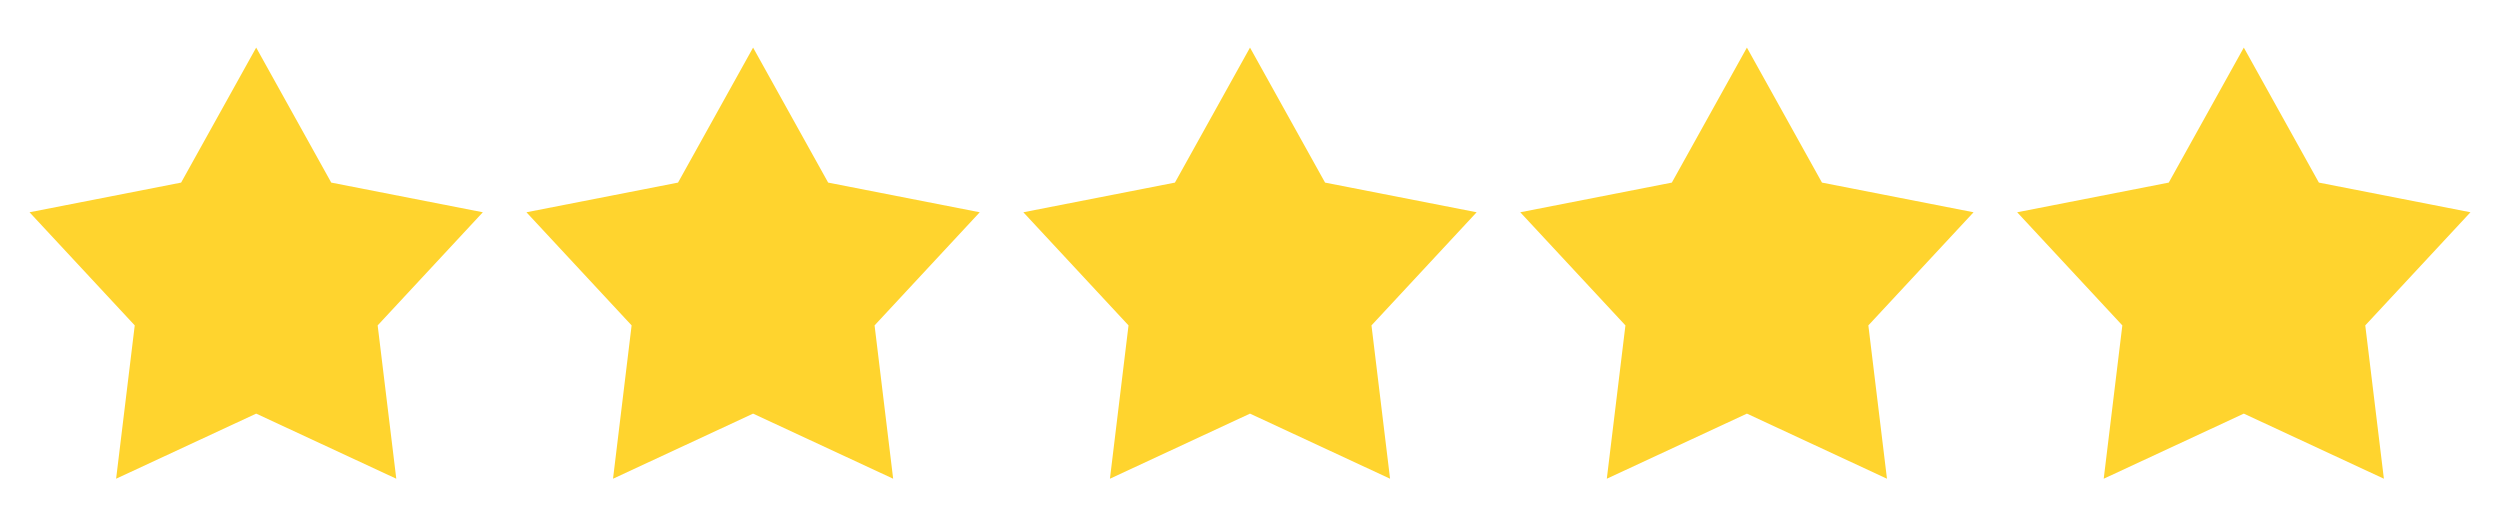 <?xml version="1.0" encoding="UTF-8"?><svg id="Layer_1" xmlns="http://www.w3.org/2000/svg" width="76" height="16" viewBox="0 0 76 16"><defs><style>.cls-1{fill:#ffd42e;stroke-width:0px;}</style></defs><polygon class="cls-1" points="7.788 1.447 10.07 5.551 14.678 6.453 11.481 9.892 12.047 14.553 7.788 12.574 3.53 14.553 4.096 9.892 .898 6.453 5.506 5.551 7.788 1.447"/><polygon class="cls-1" points="22.894 1.447 25.176 5.551 29.784 6.453 26.587 9.892 27.152 14.553 22.894 12.574 18.636 14.553 19.201 9.892 16.004 6.453 20.612 5.551 22.894 1.447"/><polygon class="cls-1" points="38 1.447 40.282 5.551 44.89 6.453 41.693 9.892 42.258 14.553 38 12.574 33.742 14.553 34.307 9.892 31.11 6.453 35.718 5.551 38 1.447"/><polygon class="cls-1" points="53.106 1.447 55.388 5.551 59.996 6.453 56.798 9.892 57.364 14.553 53.106 12.574 48.847 14.553 49.413 9.892 46.216 6.453 50.824 5.551 53.106 1.447"/><polygon class="cls-1" points="68.212 1.447 70.494 5.551 75.102 6.453 71.904 9.892 72.47 14.553 68.212 12.574 63.953 14.553 64.519 9.892 61.322 6.453 65.93 5.551 68.212 1.447"/></svg>